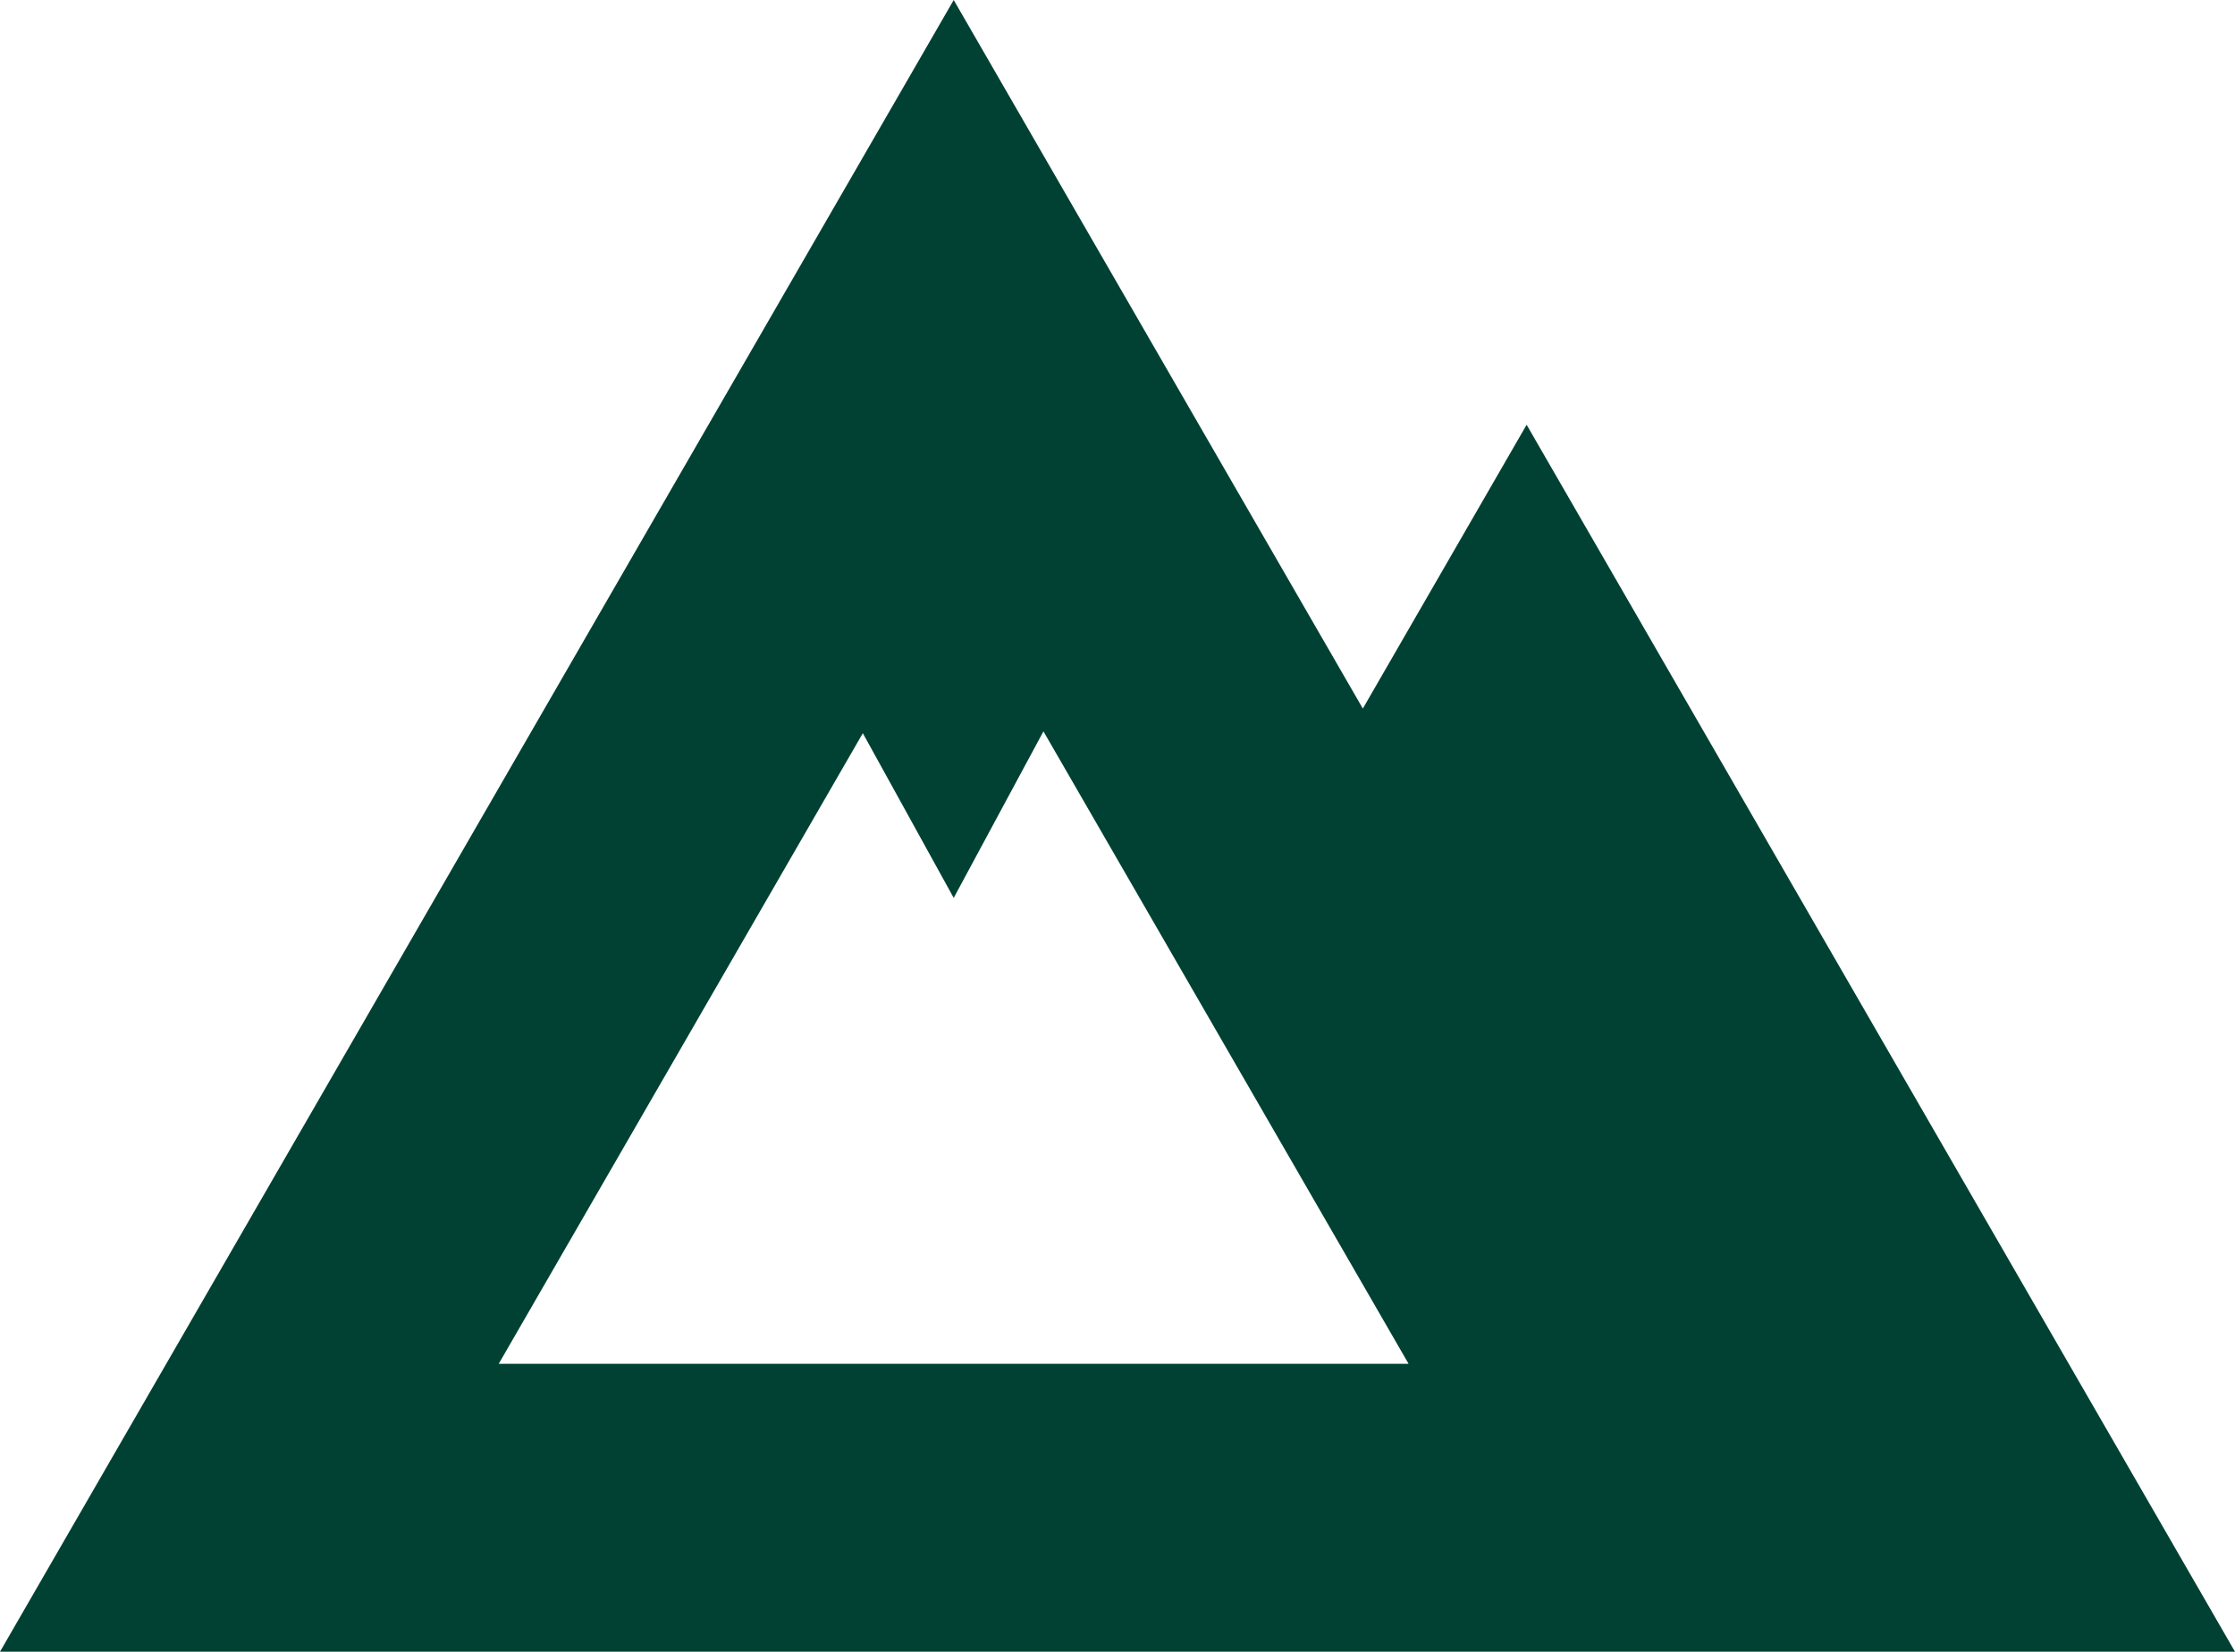 <?xml version="1.0" encoding="UTF-8"?>
<svg xmlns="http://www.w3.org/2000/svg" id="Layer_2" viewBox="0 0 194.04 143.41">
  <defs>
    <style>.cls-1{fill:#004133;stroke-width:0px;}</style>
  </defs>
  <g id="Layer_1-2">
    <path class="cls-1" d="M132.54,36.88l-14.22,24.64L82.8,0,0,143.41h194.04l-61.5-106.53ZM43.3,118.41l31.61-54.75,7.89,14.3,7.79-14.46,31.7,54.91H43.3Z"></path>
  </g>
</svg>
